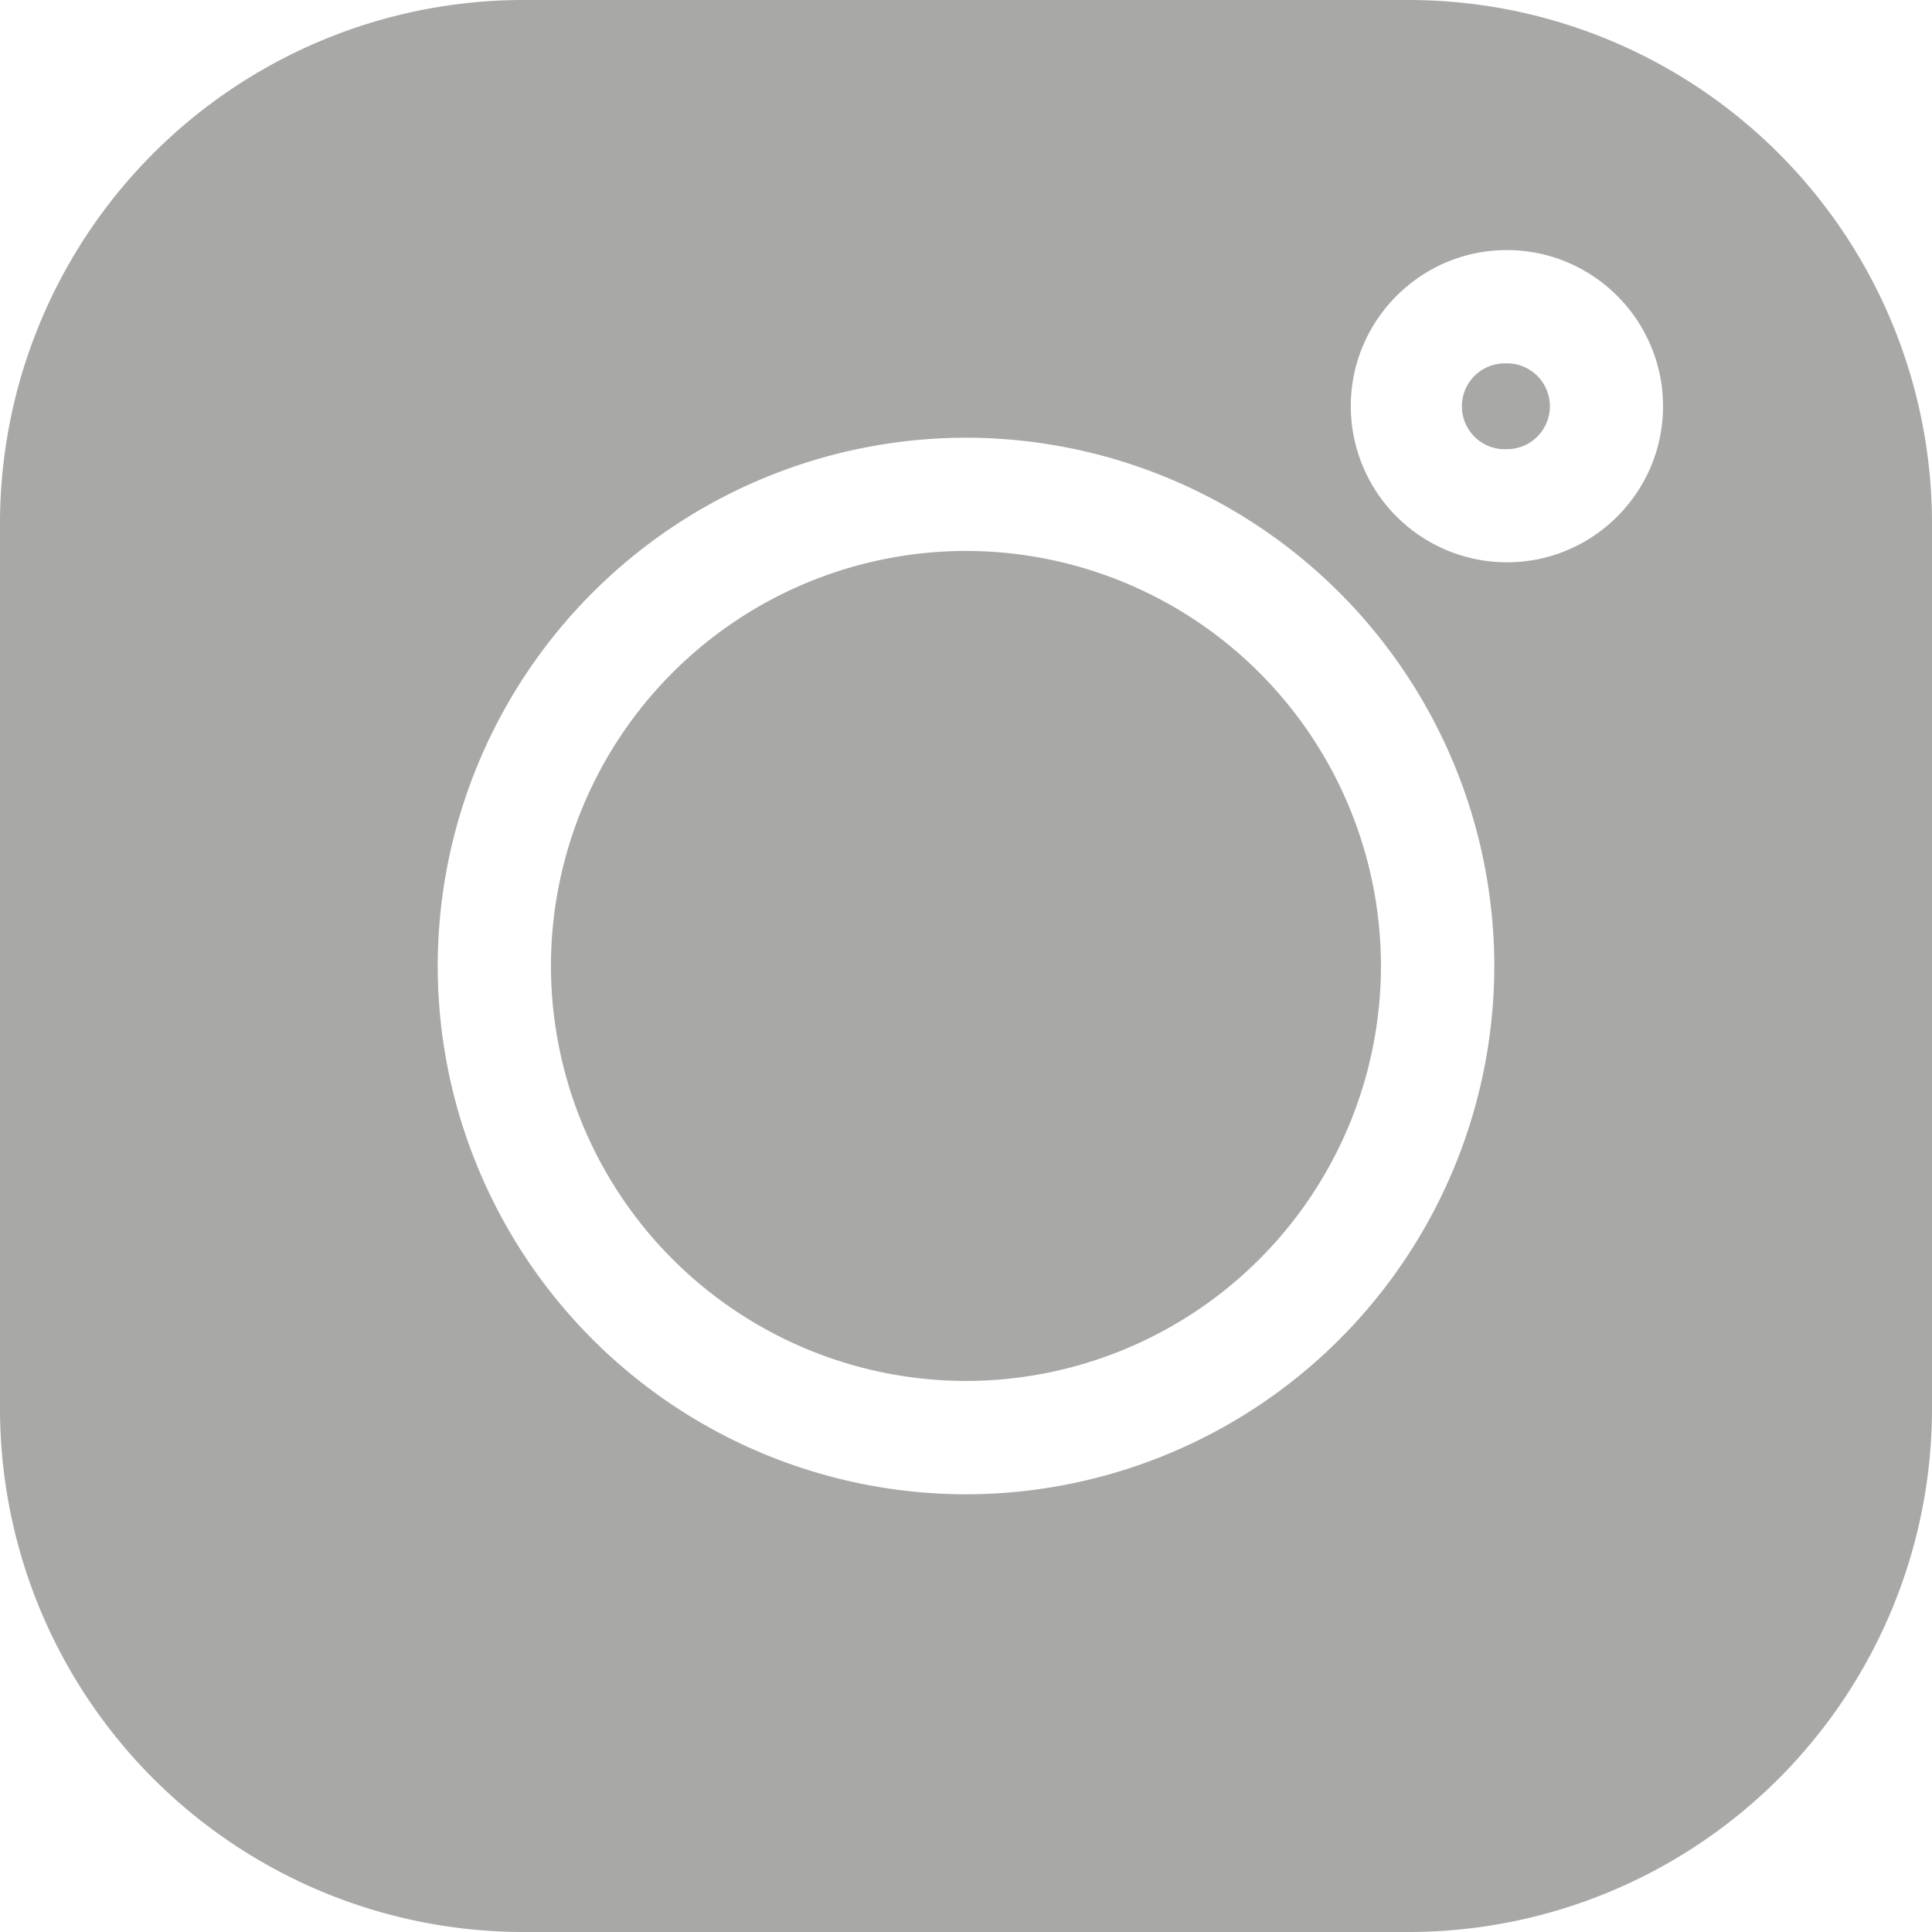 <svg width="18" height="18" fill="none" xmlns="http://www.w3.org/2000/svg"><path d="M13.127 0H4.872A4.878 4.878 0 000 4.872v8.256A4.878 4.878 0 004.872 18h8.256A4.878 4.878 0 0018 13.128V4.872A4.878 4.878 0 0013.127 0zM9 13.922A4.927 4.927 0 014.078 9 4.927 4.927 0 019 4.078 4.927 4.927 0 0113.922 9 4.927 4.927 0 019 13.922zm5.04-8.683a1.456 1.456 0 01-1.455-1.454c0-.802.652-1.455 1.454-1.455.802 0 1.455.653 1.455 1.455s-.653 1.454-1.455 1.454z" fill="#A8A8A6"/><path d="M9 5.133A3.87 3.87 0 005.133 9 3.871 3.871 0 009 12.866 3.87 3.87 0 0012.866 9 3.87 3.87 0 009 5.133zm5.04-1.747a.4.4 0 100 .799.4.4 0 000-.8z" fill="#A8A8A6"/></svg>